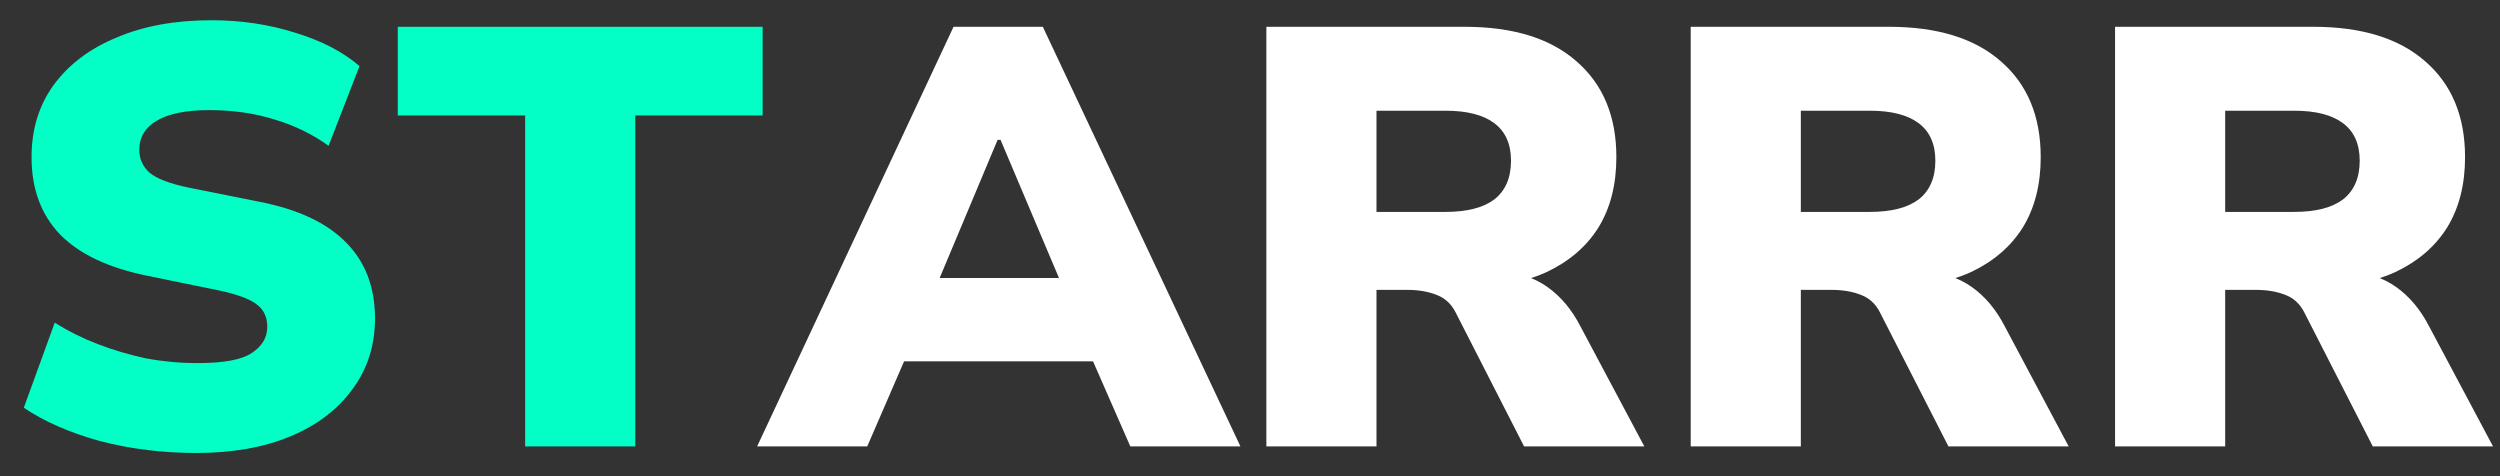 <svg width="84" height="16" viewBox="0 0 84 16" fill="none" xmlns="http://www.w3.org/2000/svg">
<rect x="0" y="0" width="84" height="16" fill="#333333" stroke="none"/>
<path d="M6.6 15.22C5.467 15.22 4.387 15.087 3.36 14.82C2.347 14.54 1.493 14.167 0.8 13.7L1.84 10.84C2.28 11.12 2.76 11.36 3.28 11.56C3.8 11.76 4.34 11.92 4.9 12.04C5.473 12.147 6.053 12.2 6.64 12.2C7.52 12.2 8.127 12.087 8.46 11.86C8.807 11.633 8.98 11.34 8.98 10.98C8.98 10.66 8.867 10.413 8.64 10.24C8.413 10.053 7.987 9.893 7.36 9.76L4.92 9.26C3.627 8.993 2.66 8.533 2.02 7.88C1.38 7.213 1.06 6.347 1.06 5.28C1.06 4.347 1.307 3.54 1.8 2.86C2.307 2.167 3.013 1.633 3.92 1.26C4.827 0.873 5.887 0.68 7.1 0.68C8.1 0.68 9.04 0.82 9.92 1.1C10.8 1.367 11.52 1.74 12.08 2.22L11.04 4.9C10.507 4.513 9.907 4.22 9.24 4.02C8.573 3.807 7.833 3.7 7.02 3.7C6.247 3.7 5.66 3.82 5.26 4.06C4.873 4.287 4.68 4.613 4.68 5.04C4.68 5.333 4.793 5.587 5.02 5.8C5.26 6 5.693 6.167 6.32 6.3L8.72 6.78C10.013 7.033 10.98 7.487 11.62 8.14C12.273 8.793 12.6 9.647 12.6 10.7C12.6 11.607 12.347 12.4 11.84 13.08C11.347 13.76 10.653 14.287 9.76 14.66C8.867 15.033 7.813 15.22 6.6 15.22ZM17.645 15V3.88H13.365V0.9H25.625V3.88H21.345V15H17.645Z" fill="#03FFC5"/>
<path d="M25.439 15L32.039 0.9H35.039L41.679 15H37.979L36.279 11.12L37.699 12.14H29.419L30.819 11.12L29.139 15H25.439ZM33.519 4.7L31.179 10.28L30.619 9.34H36.479L35.979 10.28L33.619 4.7H33.519ZM42.55 15V0.9H49.21C50.837 0.9 52.09 1.287 52.97 2.06C53.863 2.833 54.31 3.907 54.31 5.28C54.31 6.2 54.11 6.987 53.71 7.64C53.31 8.28 52.73 8.78 51.97 9.14C51.21 9.487 50.303 9.66 49.25 9.66L49.43 9.16H50.43C51.017 9.16 51.537 9.32 51.99 9.64C52.443 9.96 52.817 10.407 53.11 10.98L55.25 15H51.21L48.91 10.5C48.763 10.207 48.543 10.007 48.25 9.9C47.97 9.793 47.65 9.74 47.29 9.74H46.25V15H42.55ZM46.25 7.12H48.57C49.29 7.12 49.837 6.98 50.21 6.7C50.583 6.407 50.77 5.973 50.77 5.4C50.77 4.84 50.583 4.42 50.21 4.14C49.837 3.86 49.29 3.72 48.57 3.72H46.25V7.12ZM56.808 15V0.9H63.468C65.094 0.9 66.348 1.287 67.228 2.06C68.121 2.833 68.568 3.907 68.568 5.28C68.568 6.2 68.368 6.987 67.968 7.64C67.568 8.28 66.988 8.78 66.228 9.14C65.468 9.487 64.561 9.66 63.508 9.66L63.688 9.16H64.688C65.275 9.16 65.794 9.32 66.248 9.64C66.701 9.96 67.075 10.407 67.368 10.98L69.508 15H65.468L63.168 10.5C63.021 10.207 62.801 10.007 62.508 9.9C62.228 9.793 61.908 9.74 61.548 9.74H60.508V15H56.808ZM60.508 7.12H62.828C63.548 7.12 64.094 6.98 64.468 6.7C64.841 6.407 65.028 5.973 65.028 5.4C65.028 4.84 64.841 4.42 64.468 4.14C64.094 3.86 63.548 3.72 62.828 3.72H60.508V7.12ZM71.066 15V0.9H77.726C79.352 0.9 80.606 1.287 81.486 2.06C82.379 2.833 82.826 3.907 82.826 5.28C82.826 6.2 82.626 6.987 82.226 7.64C81.826 8.28 81.246 8.78 80.486 9.14C79.726 9.487 78.819 9.66 77.766 9.66L77.946 9.16H78.946C79.532 9.16 80.052 9.32 80.506 9.64C80.959 9.96 81.332 10.407 81.626 10.98L83.766 15H79.726L77.426 10.5C77.279 10.207 77.059 10.007 76.766 9.9C76.486 9.793 76.166 9.74 75.806 9.74H74.766V15H71.066ZM74.766 7.12H77.086C77.806 7.12 78.352 6.98 78.726 6.7C79.099 6.407 79.286 5.973 79.286 5.4C79.286 4.84 79.099 4.42 78.726 4.14C78.352 3.86 77.806 3.72 77.086 3.72H74.766V7.12Z" fill="white"/>
</svg>
